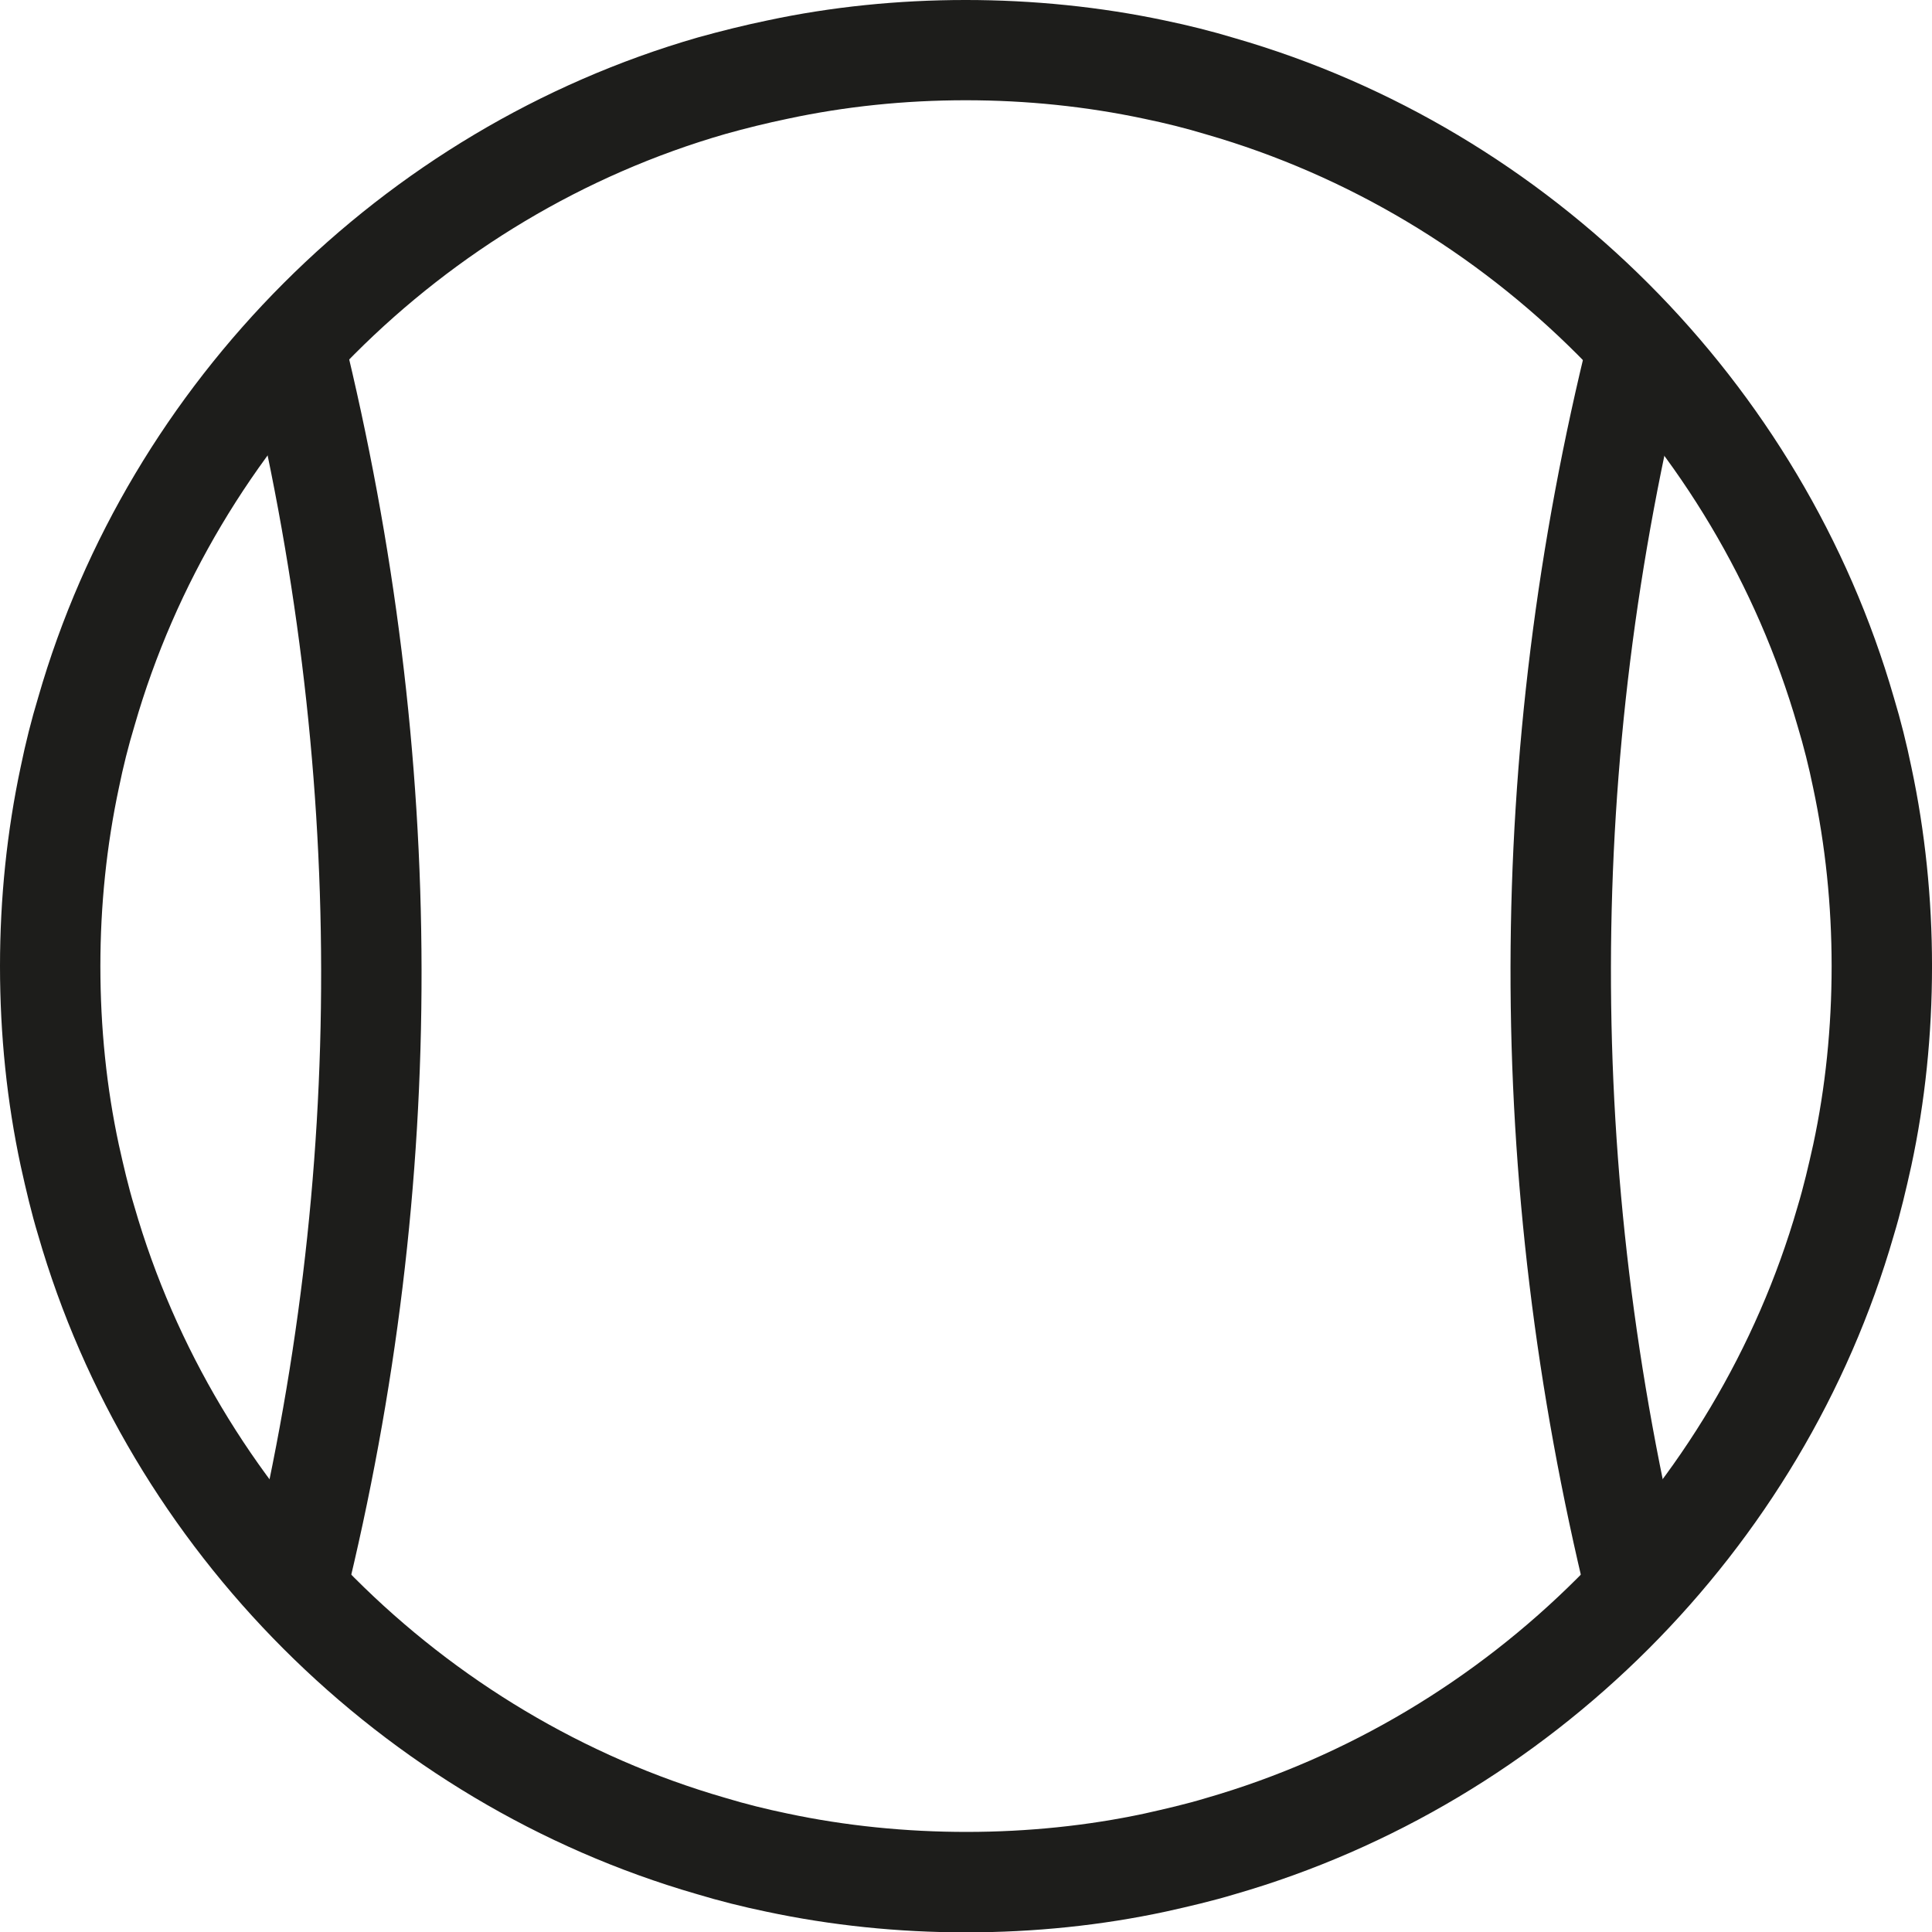 <?xml version="1.0" encoding="utf-8"?>
<!-- Generator: Adobe Illustrator 27.9.1, SVG Export Plug-In . SVG Version: 6.00 Build 0)  -->
<svg version="1.1" id="Livello_1" xmlns="http://www.w3.org/2000/svg" xmlns:xlink="http://www.w3.org/1999/xlink" x="0px" y="0px"
	 viewBox="0 0 1080 1080" style="enable-background:new 0 0 1080 1080;" xml:space="preserve">
<style type="text/css">
	.st0{fill:none;stroke:#1D1D1B;stroke-width:2;stroke-linecap:round;stroke-miterlimit:10;}
	.st1{fill:#1D1D1B;}
</style>
<g>
	<path class="st0" d="M540,27.8"/>
</g>
<g>
	<path class="st0" d="M538.32,28.05"/>
</g>
<g>
	<path class="st0" d="M511.95,25.31"/>
</g>
<g>
	<path class="st0" d="M571.89,16.43"/>
</g>
<g>
	<g>
		<path class="st1" d="M887.34,895.57c-57.65-236.09-57.27-474.73,1.16-709.29l54.45,13.54c-56.2,225.68-56.57,455.27-1.08,682.43
			l0.79,6.66l-28.63,0.14L887.34,895.57z"/>
	</g>
	<g>
		<path class="st1" d="M192.67,895.62L138.2,882.2c55.47-224.97,55.1-454.78-1.14-683.01l54.5-13.43
			C249.98,422.92,250.35,661.75,192.67,895.62z"/>
	</g>
	<g>
		<path class="st1" d="M539.86,1080.2c-37.9,0-75.35-3.89-111.35-11.54c-13-2.69-26.17-5.97-39.03-9.86
			C213.35,1007.91,72.15,866.71,21.3,690.39c-3.75-12.36-6.73-25.13-9.69-38.47C3.89,616.02,0,578.45,0,540.06
			c0-37.92,3.89-75.38,11.56-111.36c2.69-13.15,6.01-26.39,9.85-39.05C72.18,213.3,213.5,71.88,390.1,20.94
			c12.91-3.59,25.89-6.82,38.87-9.51C499.9-3.77,579.13-3.86,651.21,11.46c12.99,2.69,26.15,5.97,39.02,9.86
			c176.25,50.83,317.56,192.14,368.47,368.69c3.8,12.58,7.1,25.76,9.8,38.94c7.62,35.79,11.51,73.27,11.51,111.11
			c0,38.33-3.89,75.9-11.58,111.66c-3,13.54-5.99,26.28-9.84,38.99c-50.76,176.08-191.97,317.31-368.4,368.19
			c-12.4,3.73-25.11,6.71-38.42,9.67C615.81,1076.31,578.24,1080.2,539.86,1080.2z M539.86,56.04c-34.05,0-67.48,3.48-99.33,10.3
			c-11.93,2.47-23.66,5.37-35.1,8.58c-158.01,45.57-284.62,172.3-330.2,330.63c-3.52,11.62-6.38,23.13-8.73,34.64
			c-6.91,32.36-10.39,65.87-10.39,99.88c0,34.44,3.47,68.04,10.32,99.88c2.62,11.73,5.23,23.13,8.69,34.53
			c45.65,158.33,172.16,284.84,330.26,330.52c11.6,3.51,23.13,6.36,34.65,8.74c65.09,13.87,136.45,13.62,199.73,0.05
			c11.7-2.63,23.13-5.23,34.54-8.69C832.7,959.39,959.2,832.9,1004.77,674.82c3.55-11.73,6.18-23.15,8.84-35.07
			c6.81-31.7,10.28-65.33,10.28-99.69c0-33.92-3.48-67.46-10.33-99.66c-2.4-11.76-5.29-23.24-8.69-34.5
			C959.16,247.39,832.55,120.76,674.34,75.14c-11.6-3.51-23.13-6.36-34.65-8.74C607.37,59.52,573.84,56.04,539.86,56.04z"/>
	</g>
</g>
</svg>
